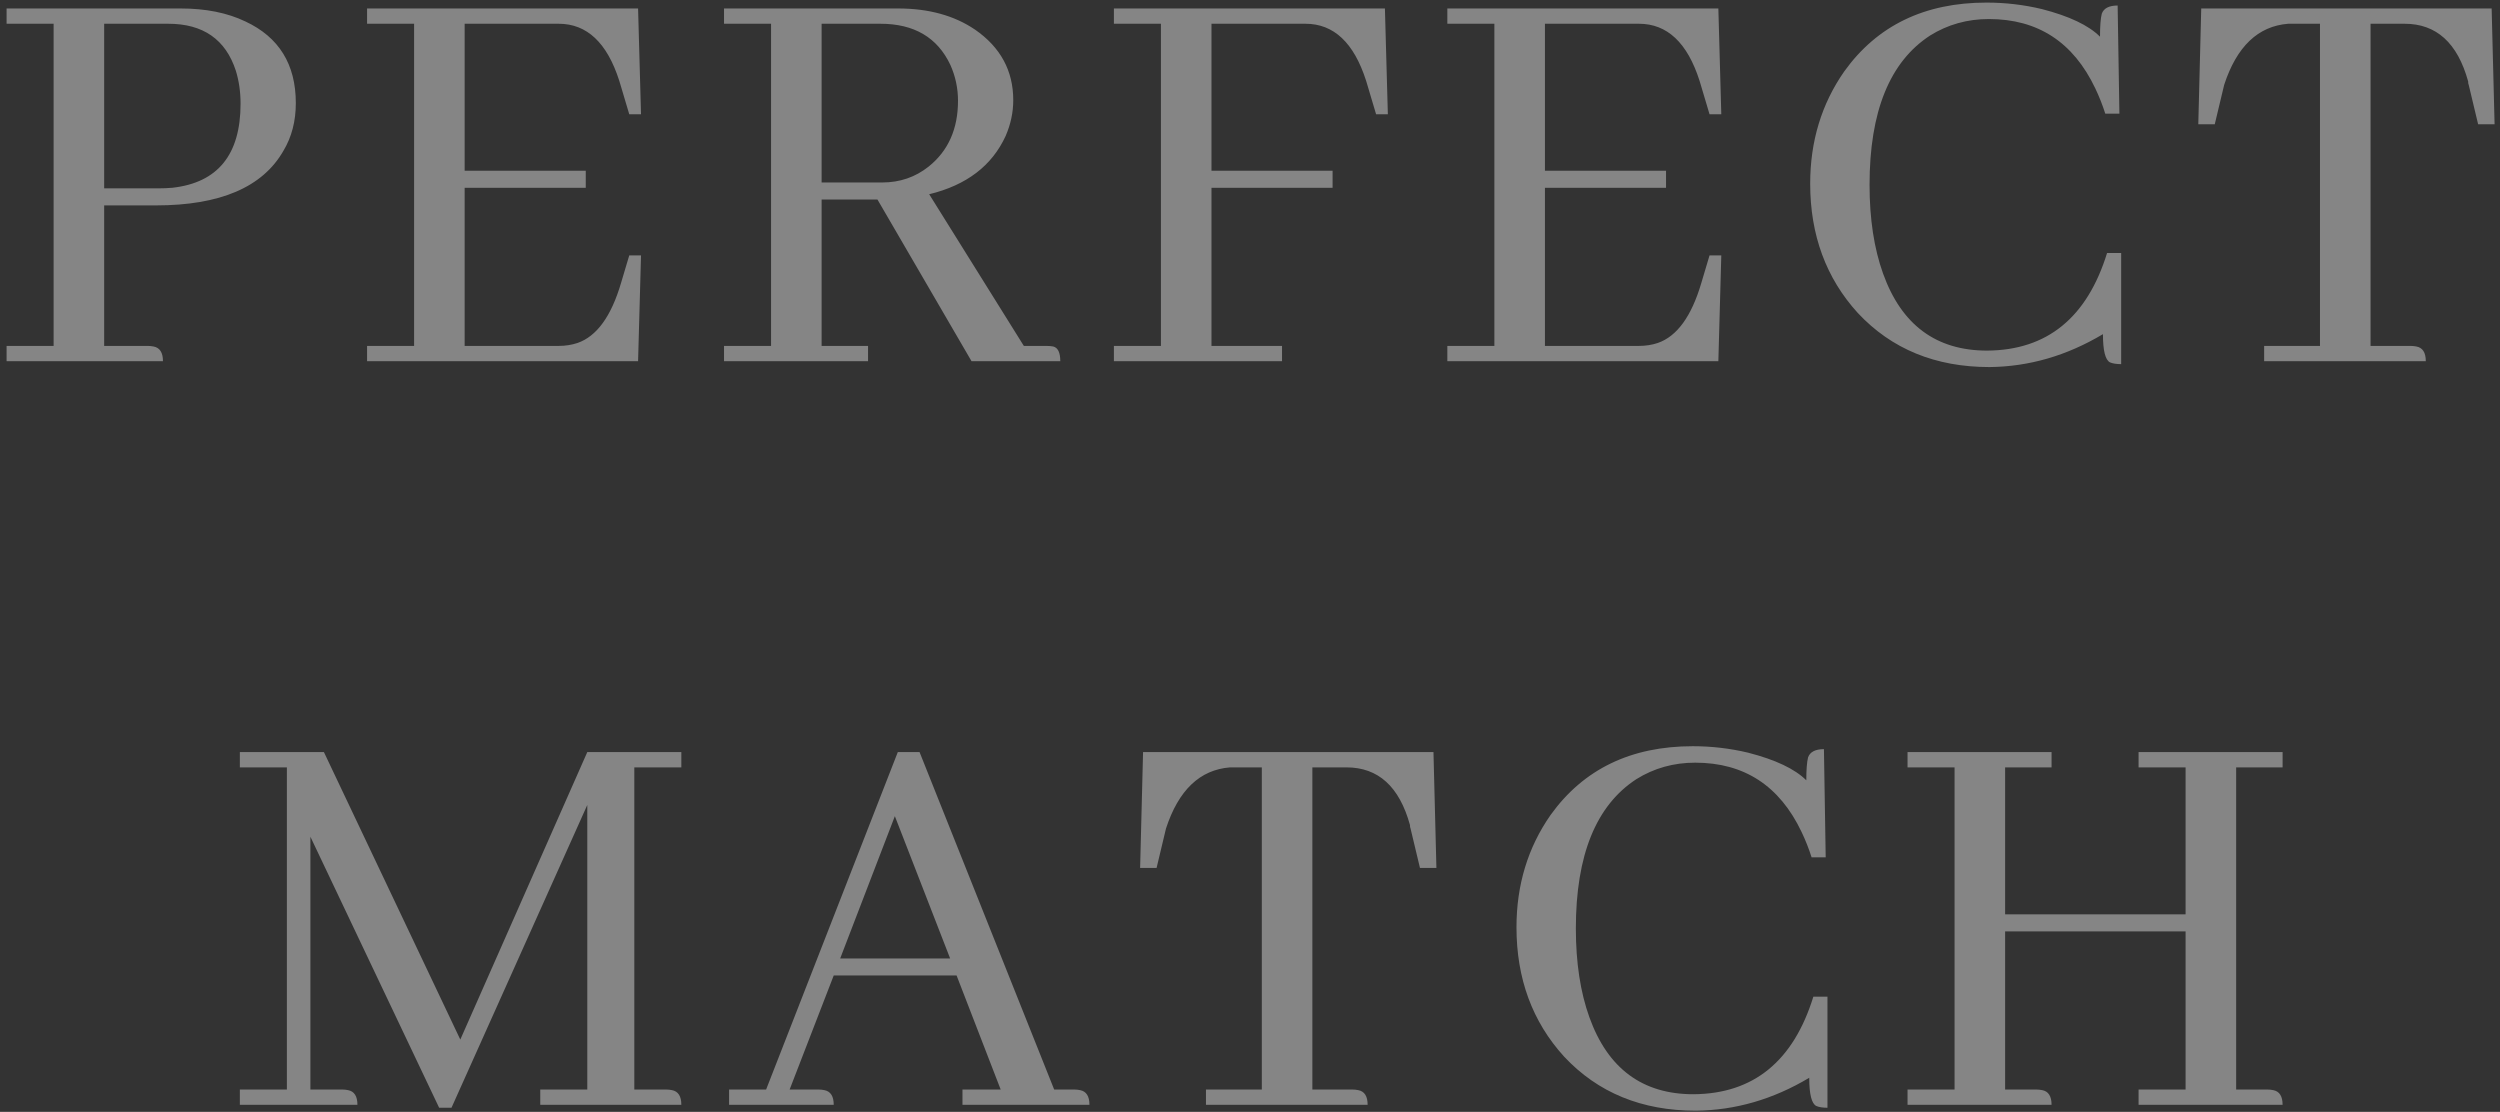 <?xml version="1.0" encoding="UTF-8"?> <svg xmlns="http://www.w3.org/2000/svg" width="353" height="157" viewBox="0 0 353 157" fill="none"><rect x="0" y="0" width="353" height="157" fill="#333333" stroke="none"/><path d="M23.757 3.354H14.709V26.596H22.346C23.01 26.596 23.674 26.568 24.338 26.513C30.757 25.793 33.967 21.837 33.967 14.643C33.967 12.982 33.745 11.433 33.303 9.994C31.864 5.567 28.682 3.354 23.757 3.354ZM23.01 51H0.93V48.842H7.57V3.354H0.93V1.195H25.5C29.042 1.195 32.085 1.804 34.631 3.021C39.39 5.235 41.77 9.081 41.77 14.56C41.77 17.105 41.188 19.346 40.026 21.283C37.093 26.43 31.089 29.003 22.014 29.003H14.709V48.842H20.852C21.128 48.842 21.405 48.87 21.682 48.925C22.567 49.091 23.01 49.783 23.01 51ZM90.512 16.137H88.852L87.689 12.235C87.634 12.014 87.551 11.737 87.44 11.405C85.725 6.037 82.875 3.354 78.891 3.354H65.609V24.105H82.709V26.513H65.609V48.842H78.891C79.831 48.842 80.717 48.703 81.547 48.427C84.258 47.486 86.306 44.664 87.689 39.96L88.852 36.059H90.512L90.097 51H51.83V48.842H58.471V3.354H51.83V1.195H90.097L90.512 16.137ZM122.569 51H102.232V48.842H108.873V3.354H102.232V1.195H126.803C131.119 1.195 134.744 2.191 137.677 4.184C141.274 6.674 143.072 9.994 143.072 14.145C143.072 15.86 142.713 17.548 141.993 19.208C140.056 23.414 136.459 26.153 131.202 27.426L144.566 48.842H147.721C148.108 48.842 148.44 48.87 148.717 48.925C149.381 49.091 149.713 49.783 149.713 51H137.179L123.897 28.173H116.012V48.842H122.569V51ZM124.312 3.354H116.012V25.766H124.562C127.052 25.766 129.238 25.019 131.119 23.524C133.886 21.311 135.27 18.212 135.27 14.227C135.27 12.457 134.91 10.769 134.19 9.164C132.364 5.29 129.072 3.354 124.312 3.354ZM181.023 51H157.283V48.842H163.924V3.354H157.283V1.195H195.55L195.965 16.137H194.305L193.143 12.235C193.087 12.014 193.004 11.737 192.894 11.405C191.178 6.037 188.328 3.354 184.344 3.354H171.062V24.105H188.162V26.513H171.062V48.842H181.023V51ZM243.047 16.137H241.387L240.225 12.235C240.169 12.014 240.086 11.737 239.976 11.405C238.26 6.037 235.41 3.354 231.426 3.354H218.145V24.105H235.244V26.513H218.145V48.842H231.426C232.367 48.842 233.252 48.703 234.082 48.427C236.794 47.486 238.841 44.664 240.225 39.96L241.387 36.059H243.047L242.632 51H204.365V48.842H211.006V3.354H204.365V1.195H242.632L243.047 16.137ZM296.936 47.182C291.844 50.225 286.504 51.775 280.915 51.83C273.278 51.83 267.08 49.285 262.321 44.193C257.839 39.268 255.598 33.181 255.598 25.932C255.598 19.955 257.202 14.67 260.412 10.077C265.061 3.603 271.757 0.365 280.5 0.365C283.156 0.365 285.757 0.67 288.303 1.278C292.176 2.274 294.916 3.575 296.521 5.18C296.521 3.686 296.604 2.606 296.77 1.942C297.046 1.168 297.793 0.78 299.011 0.78L299.26 16.054H297.268C296.88 14.836 296.41 13.646 295.856 12.484C292.757 5.954 287.749 2.689 280.832 2.689C277.788 2.689 275.021 3.464 272.531 5.014C266.831 8.721 263.981 15.749 263.981 26.098C263.981 30.912 264.618 35.09 265.891 38.632C268.492 45.881 273.389 49.506 280.583 49.506C289.05 49.45 294.694 44.857 297.517 35.727H299.509V51.415C298.845 51.415 298.319 51.332 297.932 51.166C297.268 50.834 296.936 49.506 296.936 47.182ZM342.523 51H319.696V48.842H327.582V3.354H323.1C318.839 3.686 315.823 6.563 314.052 11.986L312.724 17.548H310.399L310.814 1.195H351.82L352.235 17.548H349.911L348.583 11.986C348.528 11.876 348.5 11.71 348.5 11.488C347.006 6.065 344.018 3.354 339.535 3.354H334.721V48.842H340.365C340.642 48.842 340.919 48.87 341.195 48.925C342.081 49.091 342.523 49.783 342.523 51ZM96.206 106.195V108.354H89.565V153.842H94.048C94.325 153.842 94.601 153.869 94.878 153.925C95.763 154.091 96.206 154.783 96.206 156H76.284V153.842H82.925V113.666L63.75 156.415H62.007L43.828 118.148V153.842H48.31C48.587 153.842 48.864 153.869 49.141 153.925C50.026 154.091 50.469 154.783 50.469 156H33.867V153.842H40.508V108.354H33.867V106.195H45.737L64.995 146.786L82.925 106.195H96.206ZM153.83 156H135.9V153.842H141.296L135.07 137.738H117.722L111.496 153.842H115.563C115.84 153.842 116.117 153.869 116.394 153.925C117.279 154.091 117.722 154.783 117.722 156H102.946V153.842H108.176L126.77 106.195H129.841L148.85 153.842H151.672C151.949 153.842 152.225 153.869 152.502 153.925C153.387 154.091 153.83 154.783 153.83 156ZM134.157 135.331L126.354 115.243L118.635 135.331H134.157ZM193.109 156H170.282V153.842H178.168V108.354H173.686C169.424 108.686 166.409 111.563 164.638 116.986L163.31 122.548H160.985L161.4 106.195H202.406L202.821 122.548H200.497L199.169 116.986C199.114 116.876 199.086 116.71 199.086 116.488C197.592 111.065 194.604 108.354 190.121 108.354H185.307V153.842H190.951C191.228 153.842 191.505 153.869 191.781 153.925C192.667 154.091 193.109 154.783 193.109 156ZM255.465 152.182C250.374 155.225 245.034 156.775 239.444 156.83C231.808 156.83 225.61 154.285 220.851 149.193C216.368 144.268 214.127 138.181 214.127 130.932C214.127 124.955 215.732 119.67 218.941 115.077C223.59 108.603 230.286 105.365 239.029 105.365C241.686 105.365 244.286 105.67 246.832 106.278C250.706 107.274 253.445 108.575 255.05 110.18C255.05 108.686 255.133 107.606 255.299 106.942C255.576 106.168 256.323 105.78 257.54 105.78L257.789 121.054H255.797C255.41 119.836 254.939 118.646 254.386 117.484C251.287 110.954 246.279 107.689 239.361 107.689C236.318 107.689 233.551 108.464 231.061 110.014C225.361 113.721 222.511 120.749 222.511 131.098C222.511 135.912 223.147 140.09 224.42 143.632C227.021 150.881 231.918 154.506 239.112 154.506C247.579 154.451 253.224 149.857 256.046 140.727H258.038V156.415C257.374 156.415 256.848 156.332 256.461 156.166C255.797 155.834 255.465 154.506 255.465 152.182ZM289.681 156H269.344V153.842H275.984V108.354H269.344V106.195H289.681V108.354H283.123V129.105H308.606V108.354H301.966V106.195H322.303V108.354H315.745V153.842H320.145C320.421 153.842 320.698 153.869 320.975 153.925C321.86 154.091 322.303 154.783 322.303 156H301.966V153.842H308.606V131.513H283.123V153.842H287.522C287.799 153.842 288.076 153.869 288.353 153.925C289.238 154.091 289.681 154.783 289.681 156Z" fill="white" fill-opacity="0.4"></path></svg> 